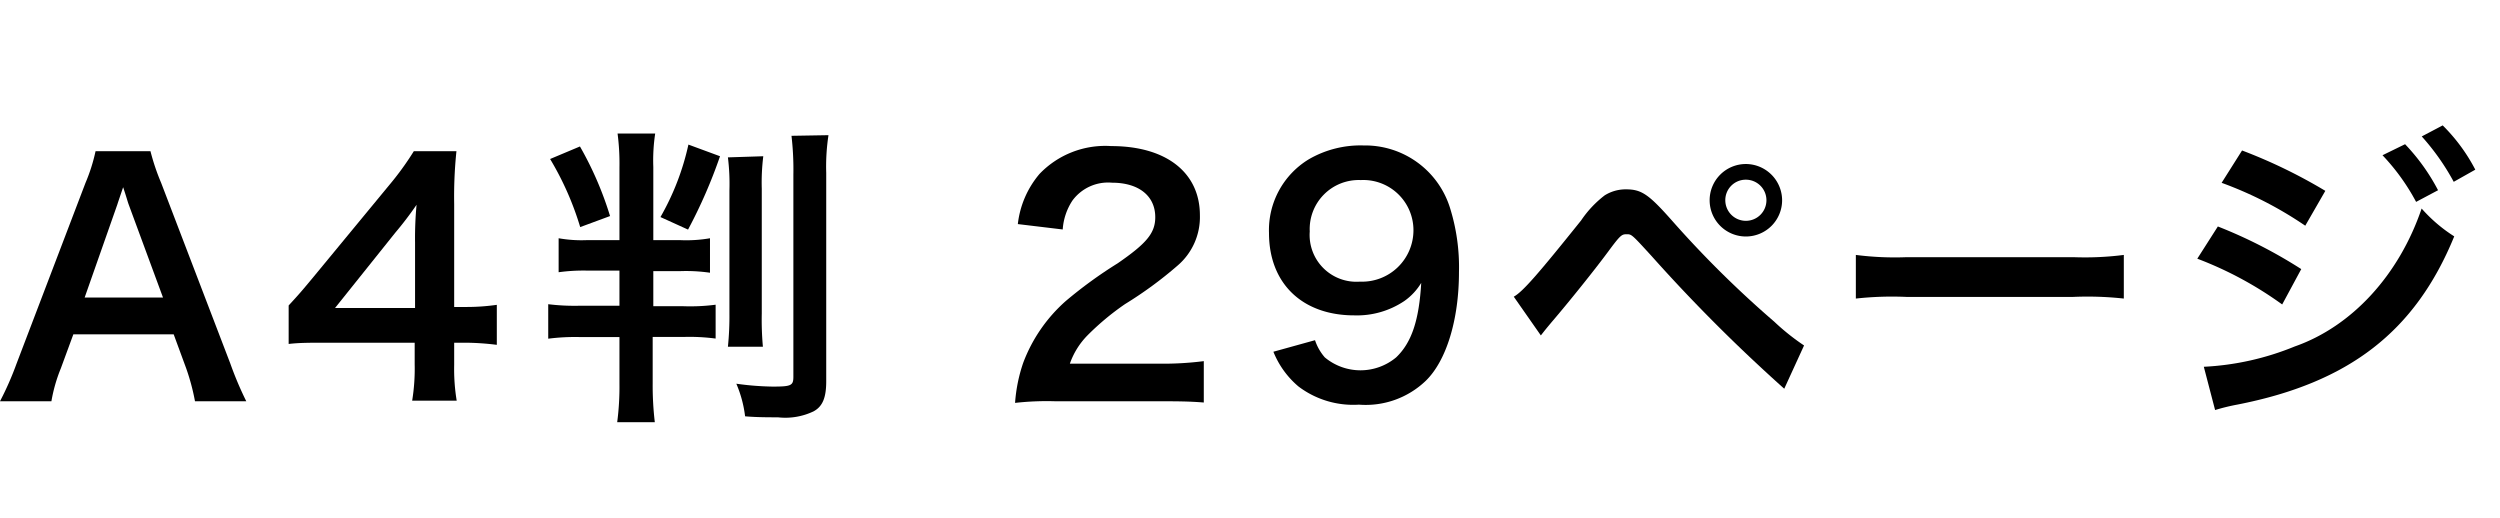 <svg id="レイヤー_1" data-name="レイヤー 1" xmlns="http://www.w3.org/2000/svg" width="199.37" height="41.33" viewBox="0 0 199.37 41.33"><defs><style>.cls-1{isolation:isolate;}</style></defs><g class="cls-1"><path d="M15.55,32a17.32,17.32,0,0,0-.7-2.62l-1-2.72h-8l-1,2.72A12.43,12.43,0,0,0,4.1,32H0A24.39,24.39,0,0,0,1.32,29l5.5-14.42a13.92,13.92,0,0,0,.8-2.52H12a17.65,17.65,0,0,0,.85,2.52L18.37,29A27.52,27.52,0,0,0,19.64,32ZM10.27,16.33c-.1-.27-.17-.57-.45-1.4-.4,1.18-.4,1.18-.47,1.4l-2.6,7.4H13Z"/><path d="M39.62,27.5a21.21,21.21,0,0,0-2.5-.17h-.9V29.1a15.47,15.47,0,0,0,.2,2.85H32.87a15.91,15.91,0,0,0,.2-2.9V27.33H26.15c-1.48,0-2.27,0-3.13.1V24.36c.86-.93,1.13-1.25,2-2.3L31,14.81A23.49,23.49,0,0,0,33,12.06H36.4a35,35,0,0,0-.18,4.22v8.2h.88a17,17,0,0,0,2.52-.17ZM33.1,19.33a28.46,28.46,0,0,1,.12-3,27.39,27.39,0,0,1-1.7,2.23l-4.8,6H33.1Z"/><path d="M46.85,21.58a14.55,14.55,0,0,0-2.3.13V19a10.45,10.45,0,0,0,2.27.15H49.4v-5.8a18.49,18.49,0,0,0-.15-2.7h3a14.34,14.34,0,0,0-.15,2.67v5.83h2.12a11,11,0,0,0,2.4-.15v2.75a13.38,13.38,0,0,0-2.32-.13h-2.2v2.8h2.37a15.67,15.67,0,0,0,2.6-.12V27a15.91,15.91,0,0,0-2.52-.13H52.05v3.7a24.87,24.87,0,0,0,.17,3.1h-3a21.74,21.74,0,0,0,.18-3.08V26.88H46.25a16.87,16.87,0,0,0-2.53.13V24.26a17.31,17.31,0,0,0,2.58.12h3.1v-2.8Zm-.6-9.9a27.09,27.09,0,0,1,2.4,5.55l-2.38.88a23.85,23.85,0,0,0-2.4-5.43Zm11.17.78a39.93,39.93,0,0,1-2.55,5.85l-2.2-1a20.36,20.36,0,0,0,2.23-5.78Zm3.45,0a17.13,17.13,0,0,0-.12,2.6V25a23.71,23.71,0,0,0,.09,2.65H58.05A23.91,23.91,0,0,0,58.17,25v-9.8a17.48,17.48,0,0,0-.12-2.65Zm5.2-1.68a16.49,16.49,0,0,0-.18,3V30.4c0,1.28-.27,2-1,2.4a5.22,5.22,0,0,1-2.85.48c-.7,0-1.72,0-2.62-.08a9.4,9.4,0,0,0-.7-2.6,22.69,22.69,0,0,0,2.9.23c1.47,0,1.65-.08,1.65-.78V13.93a23.36,23.36,0,0,0-.15-3.1Z"/></g><g class="cls-1"><path d="M84.17,32a22.65,22.65,0,0,0-3.22.13,12.51,12.51,0,0,1,.65-3.2A12.39,12.39,0,0,1,85,24a35.27,35.27,0,0,1,4.13-3c2.29-1.58,3-2.4,3-3.68,0-1.7-1.32-2.75-3.45-2.75A3.53,3.53,0,0,0,85.52,16a4.75,4.75,0,0,0-.77,2.3l-3.58-.43a7.48,7.48,0,0,1,1.73-4,7.26,7.26,0,0,1,5.72-2.22c4.37,0,7.07,2.1,7.07,5.52a5.09,5.09,0,0,1-1.77,4,31.56,31.56,0,0,1-4.2,3.08,20.81,20.81,0,0,0-3,2.5A6.07,6.07,0,0,0,85.32,29h7A25.6,25.6,0,0,0,96,28.8v3.3C94.79,32,93.79,32,92.19,32Z"/><path d="M104.87,27.13a4,4,0,0,0,.78,1.37,4.44,4.44,0,0,0,5.69,0c1.25-1.19,1.83-3,2-5.94A4.78,4.78,0,0,1,112,24a6.77,6.77,0,0,1-4,1.15c-4.15,0-6.8-2.55-6.8-6.57a6.6,6.6,0,0,1,3.18-5.88,8.21,8.21,0,0,1,4.37-1.1,7.09,7.09,0,0,1,6.87,4.93,15.84,15.84,0,0,1,.73,5.17c0,3.78-1,7.07-2.65,8.67a6.92,6.92,0,0,1-5.33,1.9,7.23,7.23,0,0,1-4.82-1.45,7.07,7.07,0,0,1-2-2.77Zm7.85-8.77a4,4,0,0,0-4.2-4,3.91,3.91,0,0,0-4.07,4.1,3.73,3.73,0,0,0,4,4A4.1,4.1,0,0,0,112.72,18.36Z"/><path d="M120.72,23.66c.73-.4,2-1.88,5.37-6.08a8.5,8.5,0,0,1,1.88-2,3.15,3.15,0,0,1,1.7-.48c1.25,0,1.82.4,3.72,2.55a83.6,83.6,0,0,0,8.1,8,18.17,18.17,0,0,0,2.38,1.9L142.29,31a131.69,131.69,0,0,1-10.57-10.57c-1.6-1.75-1.6-1.75-2-1.75s-.5.07-1.52,1.45-3.12,4-4.47,5.57c-.4.48-.5.6-.85,1.05Zm21.4-7.7a2.89,2.89,0,1,1-2.9-2.88A2.9,2.9,0,0,1,142.12,16Zm-4.53,0a1.64,1.64,0,1,0,1.63-1.63A1.63,1.63,0,0,0,137.59,16Z"/><path d="M148,20.33a24.32,24.32,0,0,0,4.05.18h13.32a24.4,24.4,0,0,0,4-.18v3.48a26.48,26.48,0,0,0-4.08-.13H152.07a26.31,26.31,0,0,0-4.07.13Z"/><path d="M176.87,18.06a38.37,38.37,0,0,1,6.65,3.4L182,24.28a29.17,29.17,0,0,0-6.77-3.65Zm-1.12,11.19A21.9,21.9,0,0,0,183,27.63c4.57-1.6,8.32-5.7,10.12-11a12.11,12.11,0,0,0,2.6,2.22c-3.1,7.58-8.37,11.67-17.32,13.42a16.13,16.13,0,0,0-1.75.43ZM178.8,12a41.46,41.46,0,0,1,6.64,3.22L183.84,18a30,30,0,0,0-6.67-3.42Zm13-.5a16.07,16.07,0,0,1,2.63,3.67l-1.75.93A17,17,0,0,0,190,12.38Zm3.88,3a18.59,18.59,0,0,0-2.55-3.62l1.67-.88a14.14,14.14,0,0,1,2.6,3.53Z"/></g></svg>